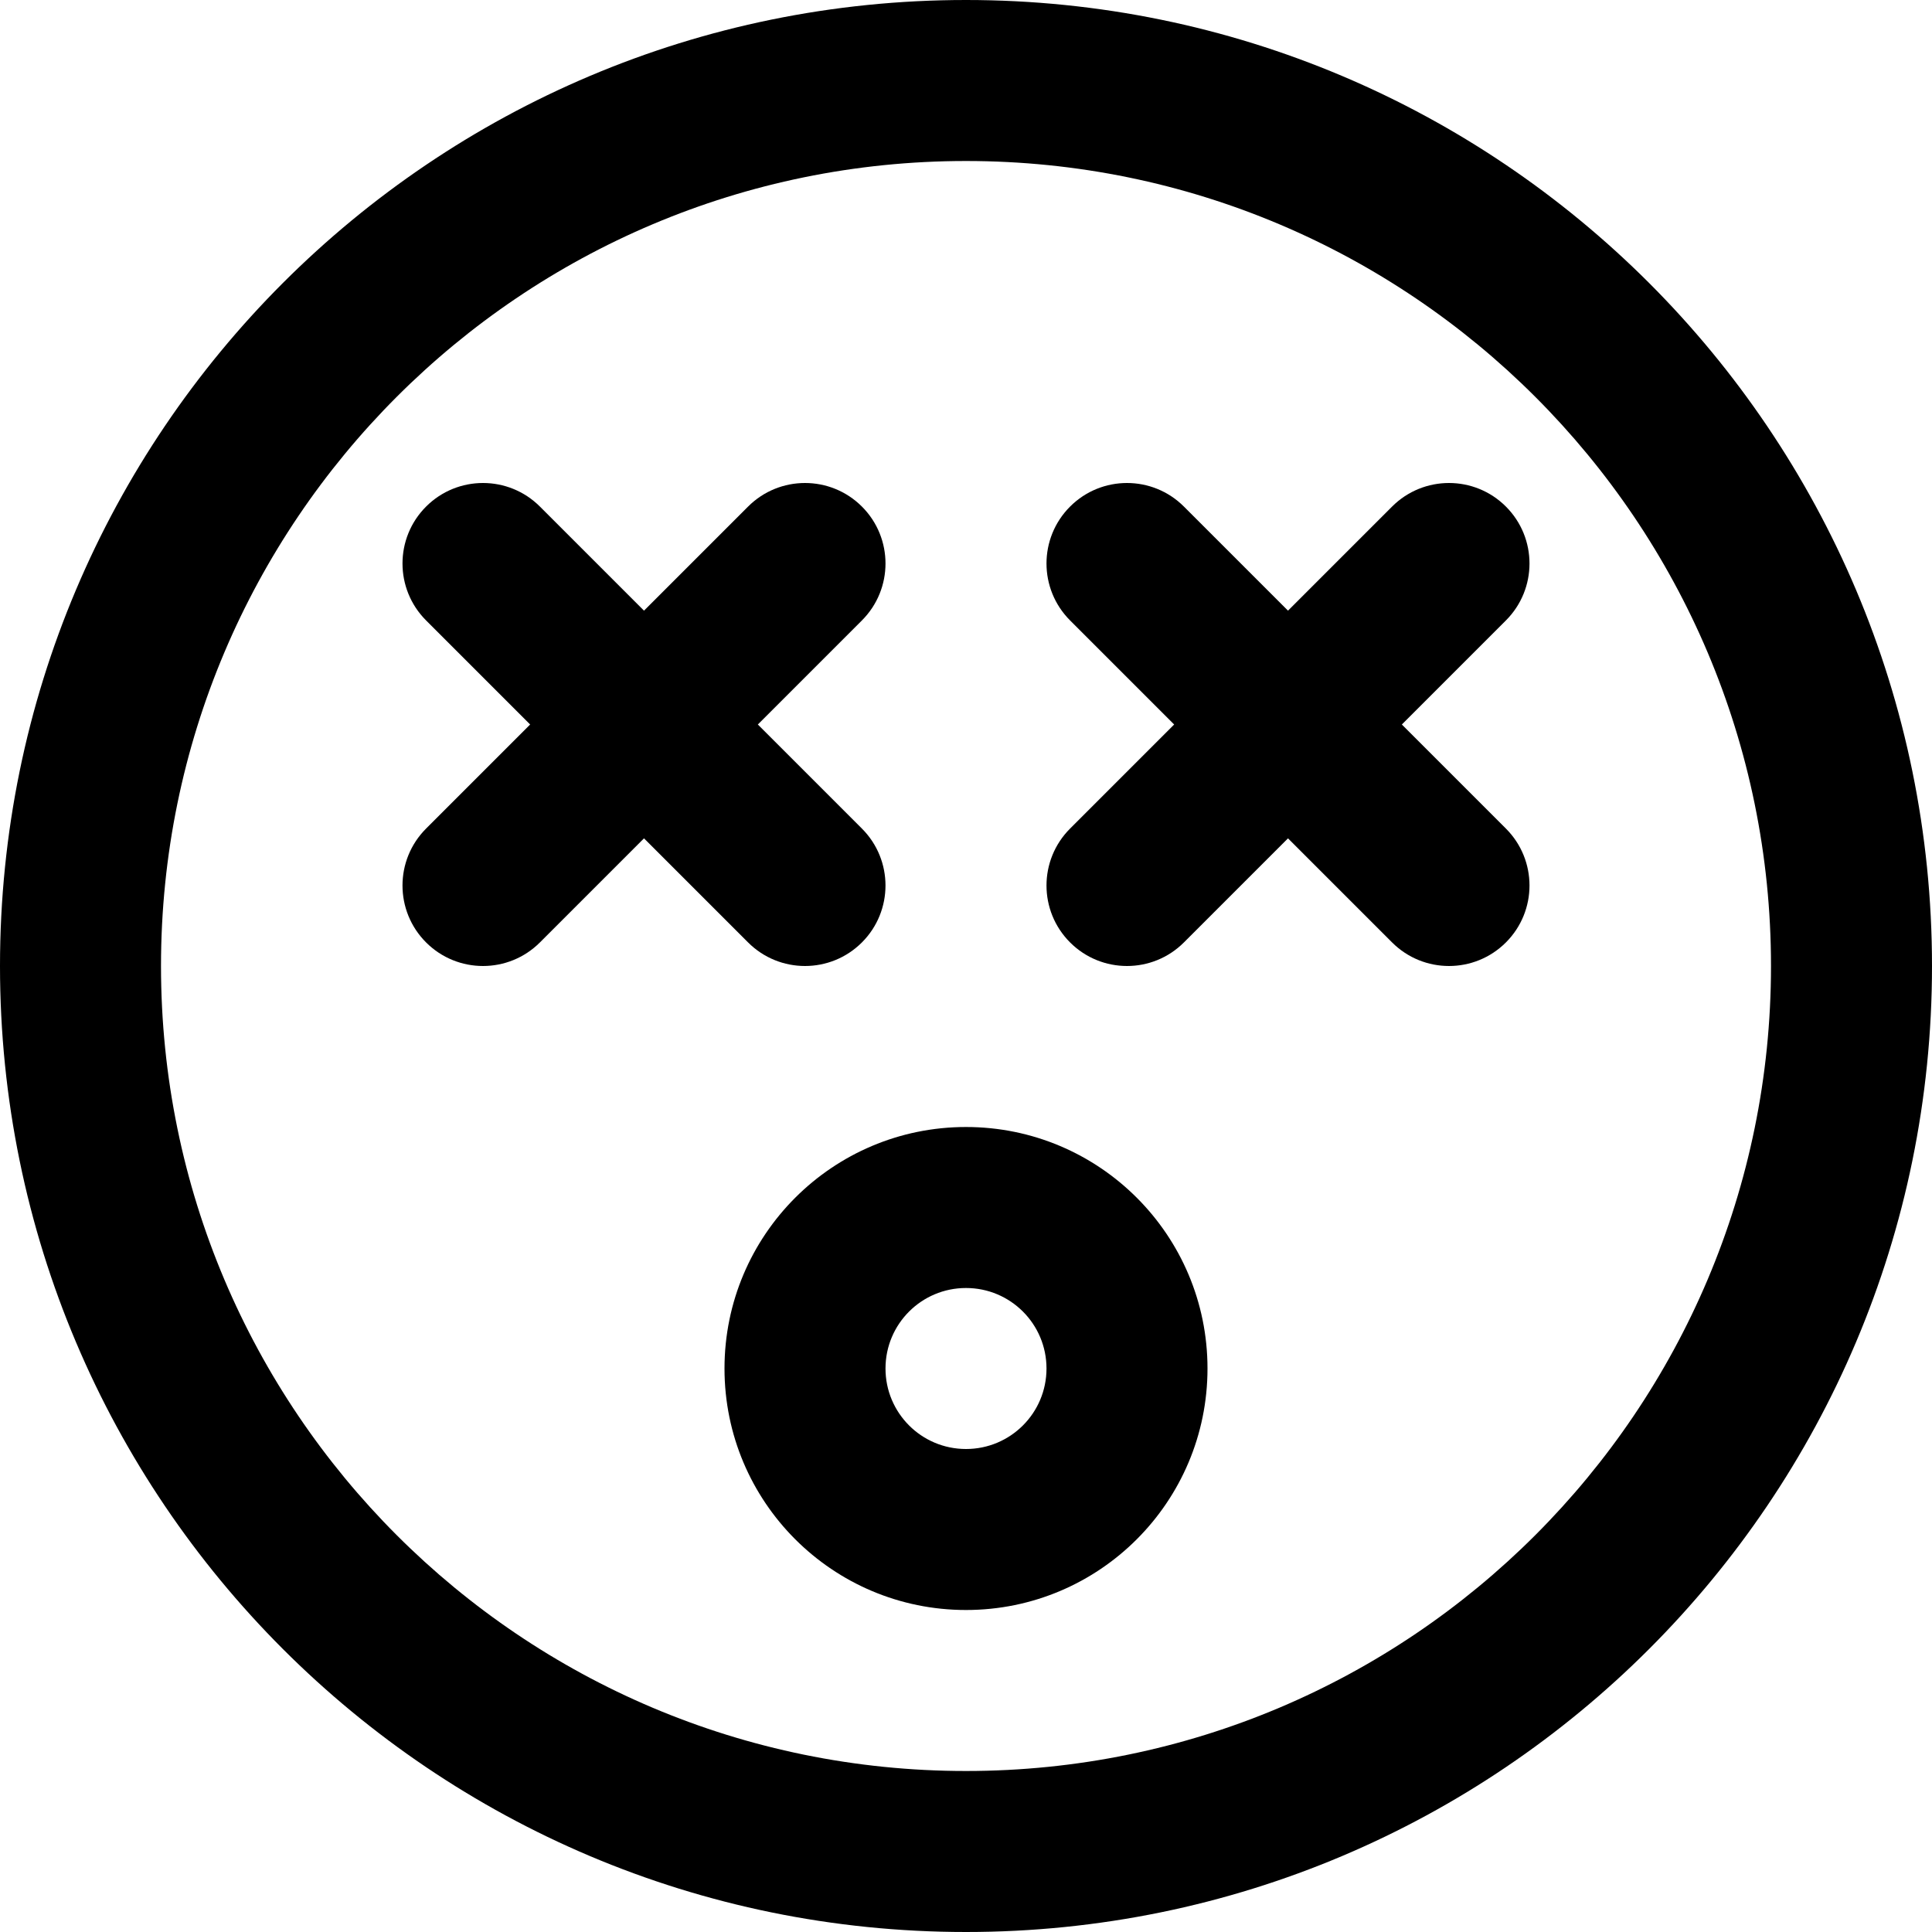<?xml version="1.0" encoding="iso-8859-1"?>
<!-- Uploaded to: SVG Repo, www.svgrepo.com, Generator: SVG Repo Mixer Tools -->
<svg fill="#000000" height="800px" width="800px" version="1.1" id="Layer_1" xmlns="http://www.w3.org/2000/svg" xmlns:xlink="http://www.w3.org/1999/xlink" 
	 viewBox="0 0 512 512" xml:space="preserve">
<g>
	<g>
		<g>
			<path d="M256,0C114.618,0,0,114.618,0,256s114.618,256,256,256s256-114.618,256-256S397.382,0,256,0z M256,469.333
				c-117.818,0-213.333-95.515-213.333-213.333S138.182,42.667,256,42.667S469.333,138.182,469.333,256S373.818,469.333,256,469.333
				z"/>
			<path d="M256,298.667c-35.355,0-64,28.645-64,64s28.645,64,64,64s64-28.645,64-64S291.355,298.667,256,298.667z M256,384
				c-11.791,0-21.333-9.542-21.333-21.333s9.542-21.333,21.333-21.333s21.333,9.542,21.333,21.333S267.791,384,256,384z"/>
			<path d="M198.248,249.752c8.331,8.331,21.839,8.331,30.17,0c8.331-8.331,8.331-21.839,0-30.17L200.837,192l27.582-27.582
				c8.331-8.331,8.331-21.839,0-30.17s-21.839-8.331-30.17,0l-27.582,27.582l-27.582-27.582c-8.331-8.331-21.839-8.331-30.17,0
				s-8.331,21.839,0,30.17L140.497,192l-27.582,27.582c-8.331,8.331-8.331,21.839,0,30.17c8.331,8.331,21.839,8.331,30.17,0
				l27.582-27.582L198.248,249.752z"/>
			<path d="M399.085,134.248c-8.331-8.331-21.839-8.331-30.17,0l-27.582,27.582l-27.582-27.582c-8.331-8.331-21.839-8.331-30.17,0
				s-8.331,21.839,0,30.17L311.163,192l-27.582,27.582c-8.331,8.331-8.331,21.839,0,30.17c8.331,8.331,21.839,8.331,30.17,0
				l27.582-27.582l27.582,27.582c8.331,8.331,21.839,8.331,30.17,0c8.331-8.331,8.331-21.839,0-30.17L371.503,192l27.582-27.582
				C407.416,156.087,407.416,142.58,399.085,134.248z"/>
		</g>
	</g>
</g>
</svg>